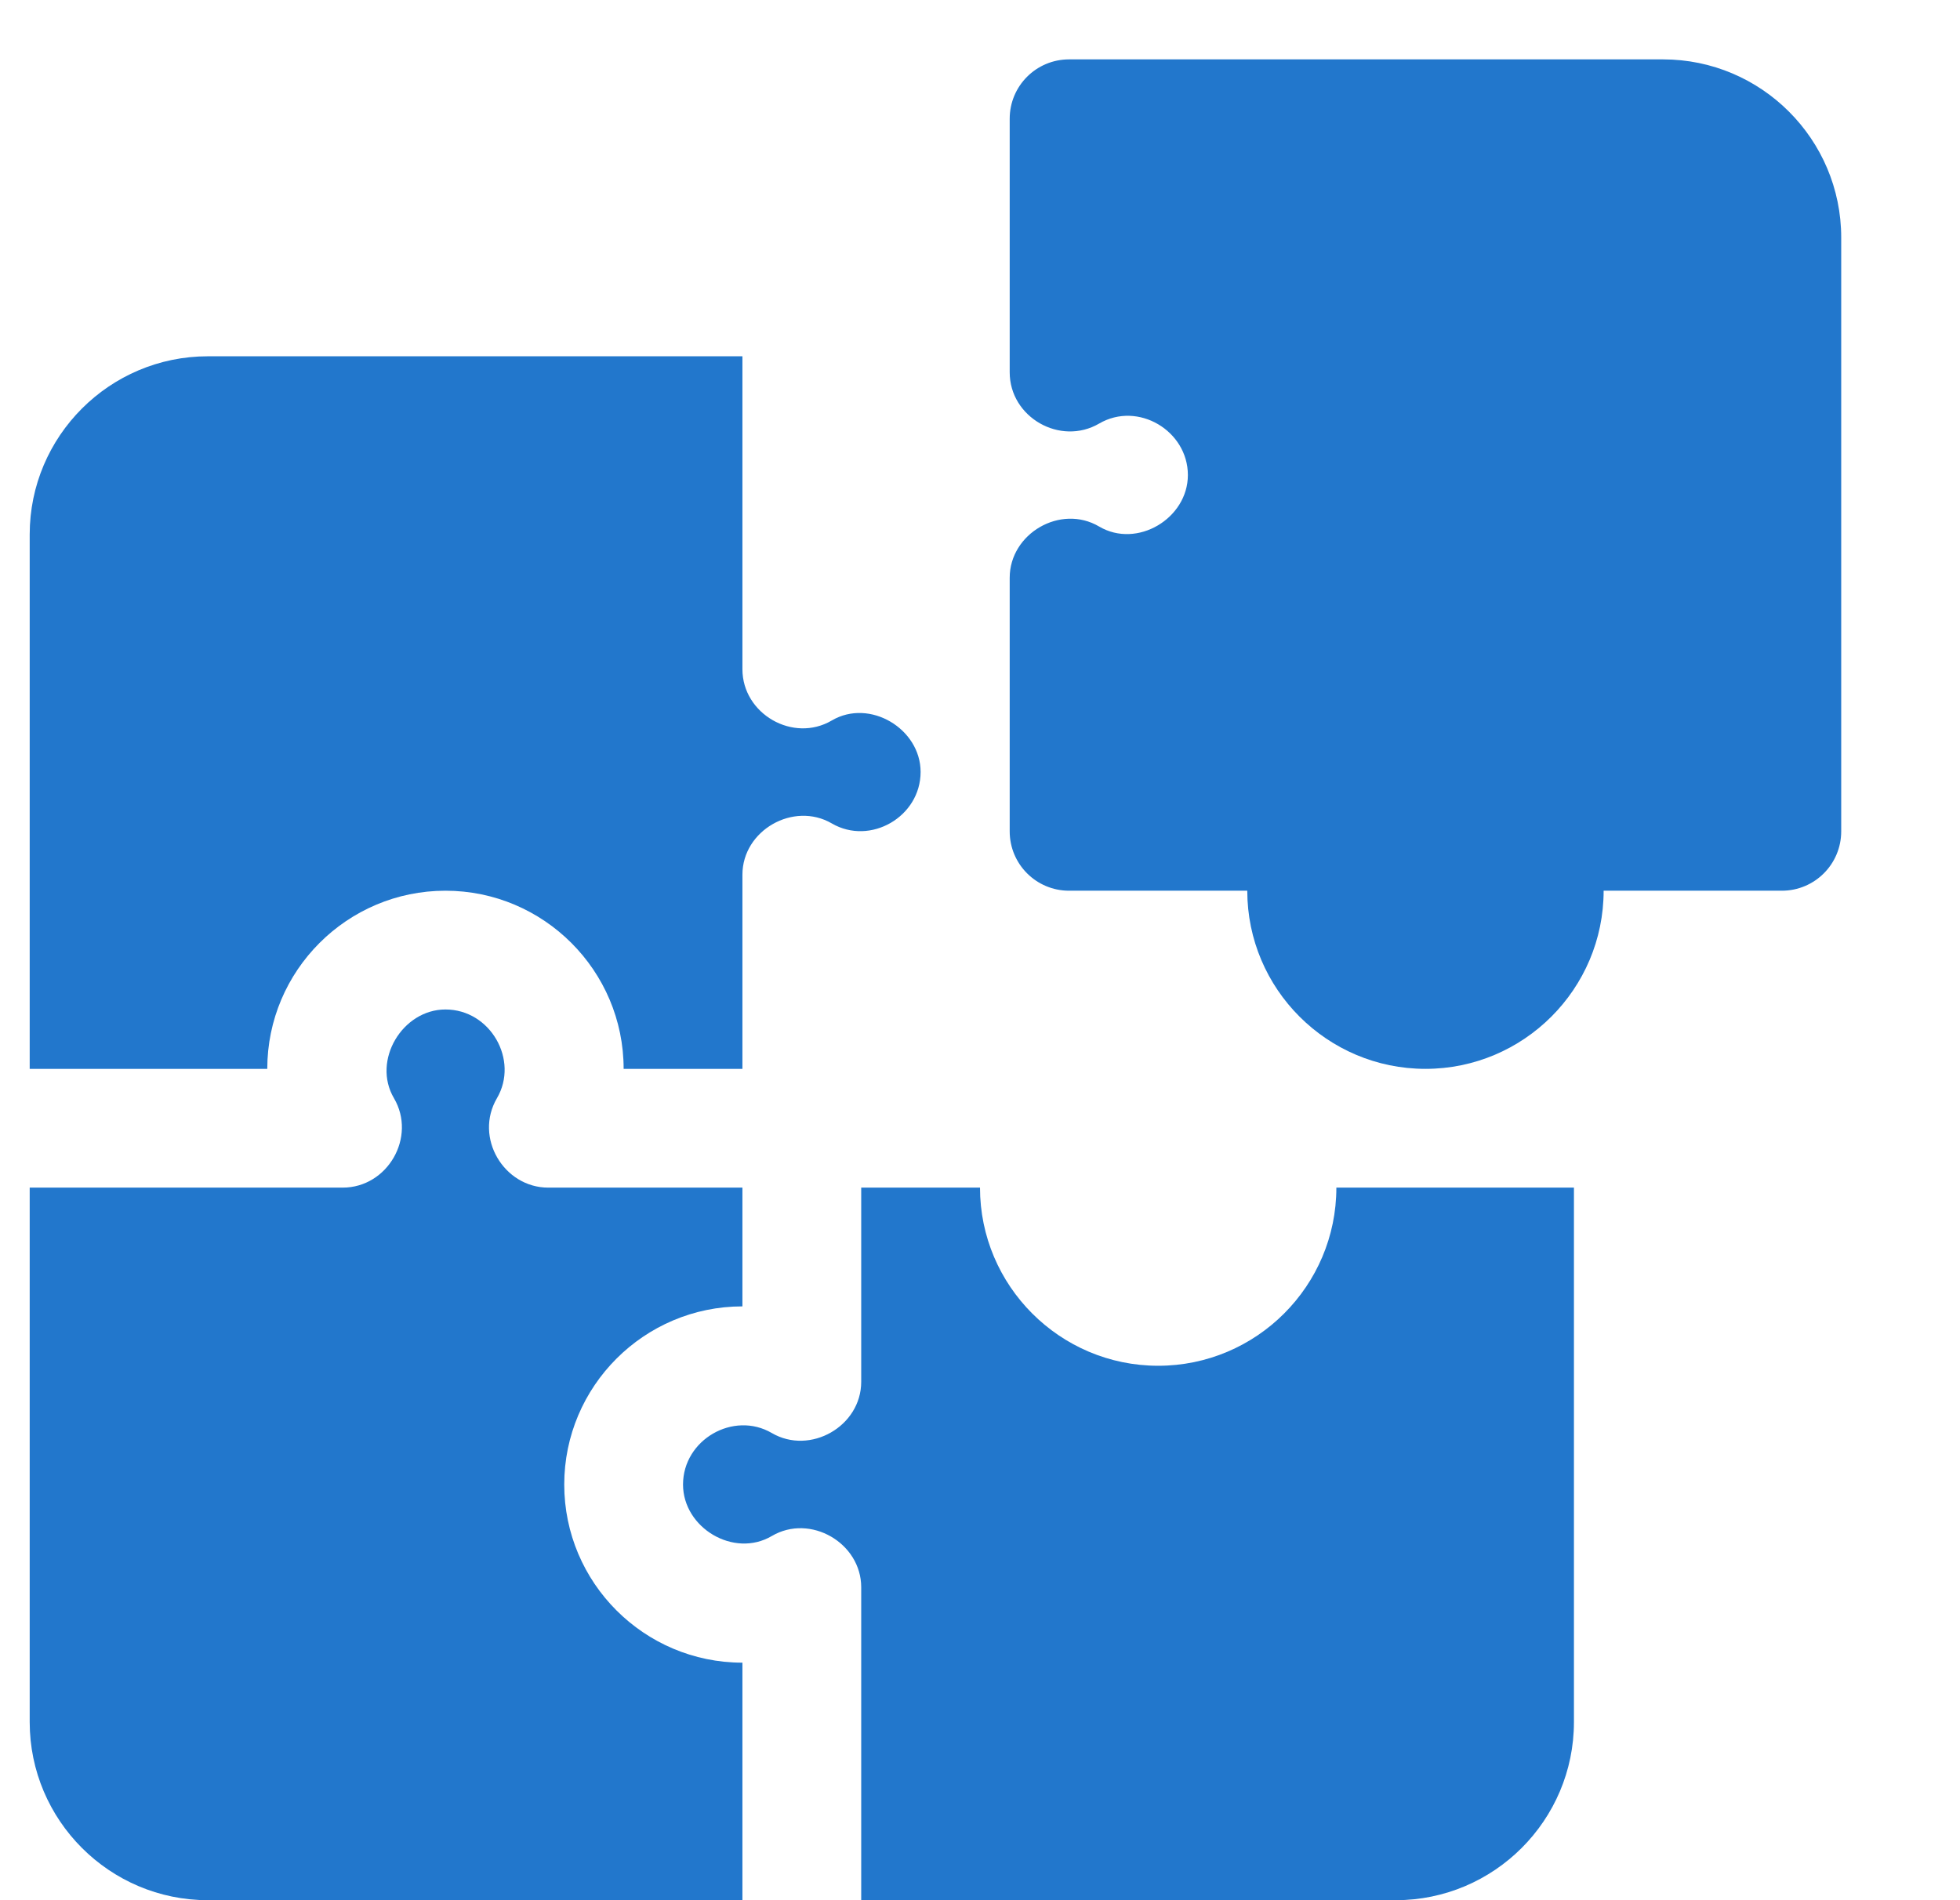 <?xml version="1.0" encoding="UTF-8"?> <svg xmlns="http://www.w3.org/2000/svg" width="33" height="32" viewBox="0 0 33 32" fill="none"><g clip-path="url(#clip0_181_27926)"><path d="M4.5 18C4.5 16.346 5.846 15 7.5 15C9.154 15 10.5 16.346 10.5 18H12.5C12.5 18 12.5 14.74 12.5 14.73C12.5 13.983 13.361 13.492 14.005 13.867C14.655 14.245 15.5 13.753 15.5 13C15.5 12.274 14.644 11.757 14.005 12.133C13.354 12.516 12.5 12.022 12.5 11.27V6H3.5C1.846 6 0.5 7.346 0.5 9V18H4.5Z" fill="#2277CC"></path><path d="M12.5 28C10.846 28 9.5 26.654 9.5 25C9.5 23.346 10.846 22 12.5 22V20H9.23C8.484 20 7.979 19.158 8.367 18.494C8.742 17.853 8.257 17 7.5 17C6.776 17 6.259 17.858 6.633 18.494C7.017 19.148 6.527 20 5.77 20H0.5V29C0.5 30.654 1.846 32 3.5 32H12.5V28Z" fill="#2277CC"></path><path d="M22.5 20C22.5 21.654 21.154 23 19.5 23C17.846 23 16.5 21.654 16.5 20H14.5V23.27C14.5 24.019 13.641 24.51 12.995 24.133C12.349 23.756 11.5 24.246 11.5 25C11.5 25.729 12.355 26.244 12.995 25.867C13.643 25.485 14.5 25.985 14.5 26.73V32H23.5C25.154 32 26.5 30.654 26.5 29V20H22.5Z" fill="#2277CC"></path><path d="M28 1H18C17.447 1 17 1.447 17 2V6.27C17 7.028 17.852 7.514 18.506 7.133C19.16 6.751 20 7.255 20 8C20 8.73 19.146 9.245 18.506 8.867C17.857 8.484 17 8.985 17 9.73V14C17 14.553 17.447 15 18 15H21C21 16.654 22.346 18 24 18C25.654 18 27 16.654 27 15H30C30.553 15 31 14.553 31 14V4C31 2.346 29.654 1 28 1Z" fill="#2277CC"></path></g><defs><clipPath id="clip0_181_27926"><rect width="32" height="32" fill="white" transform="translate(0.5)"></rect></clipPath></defs></svg> 